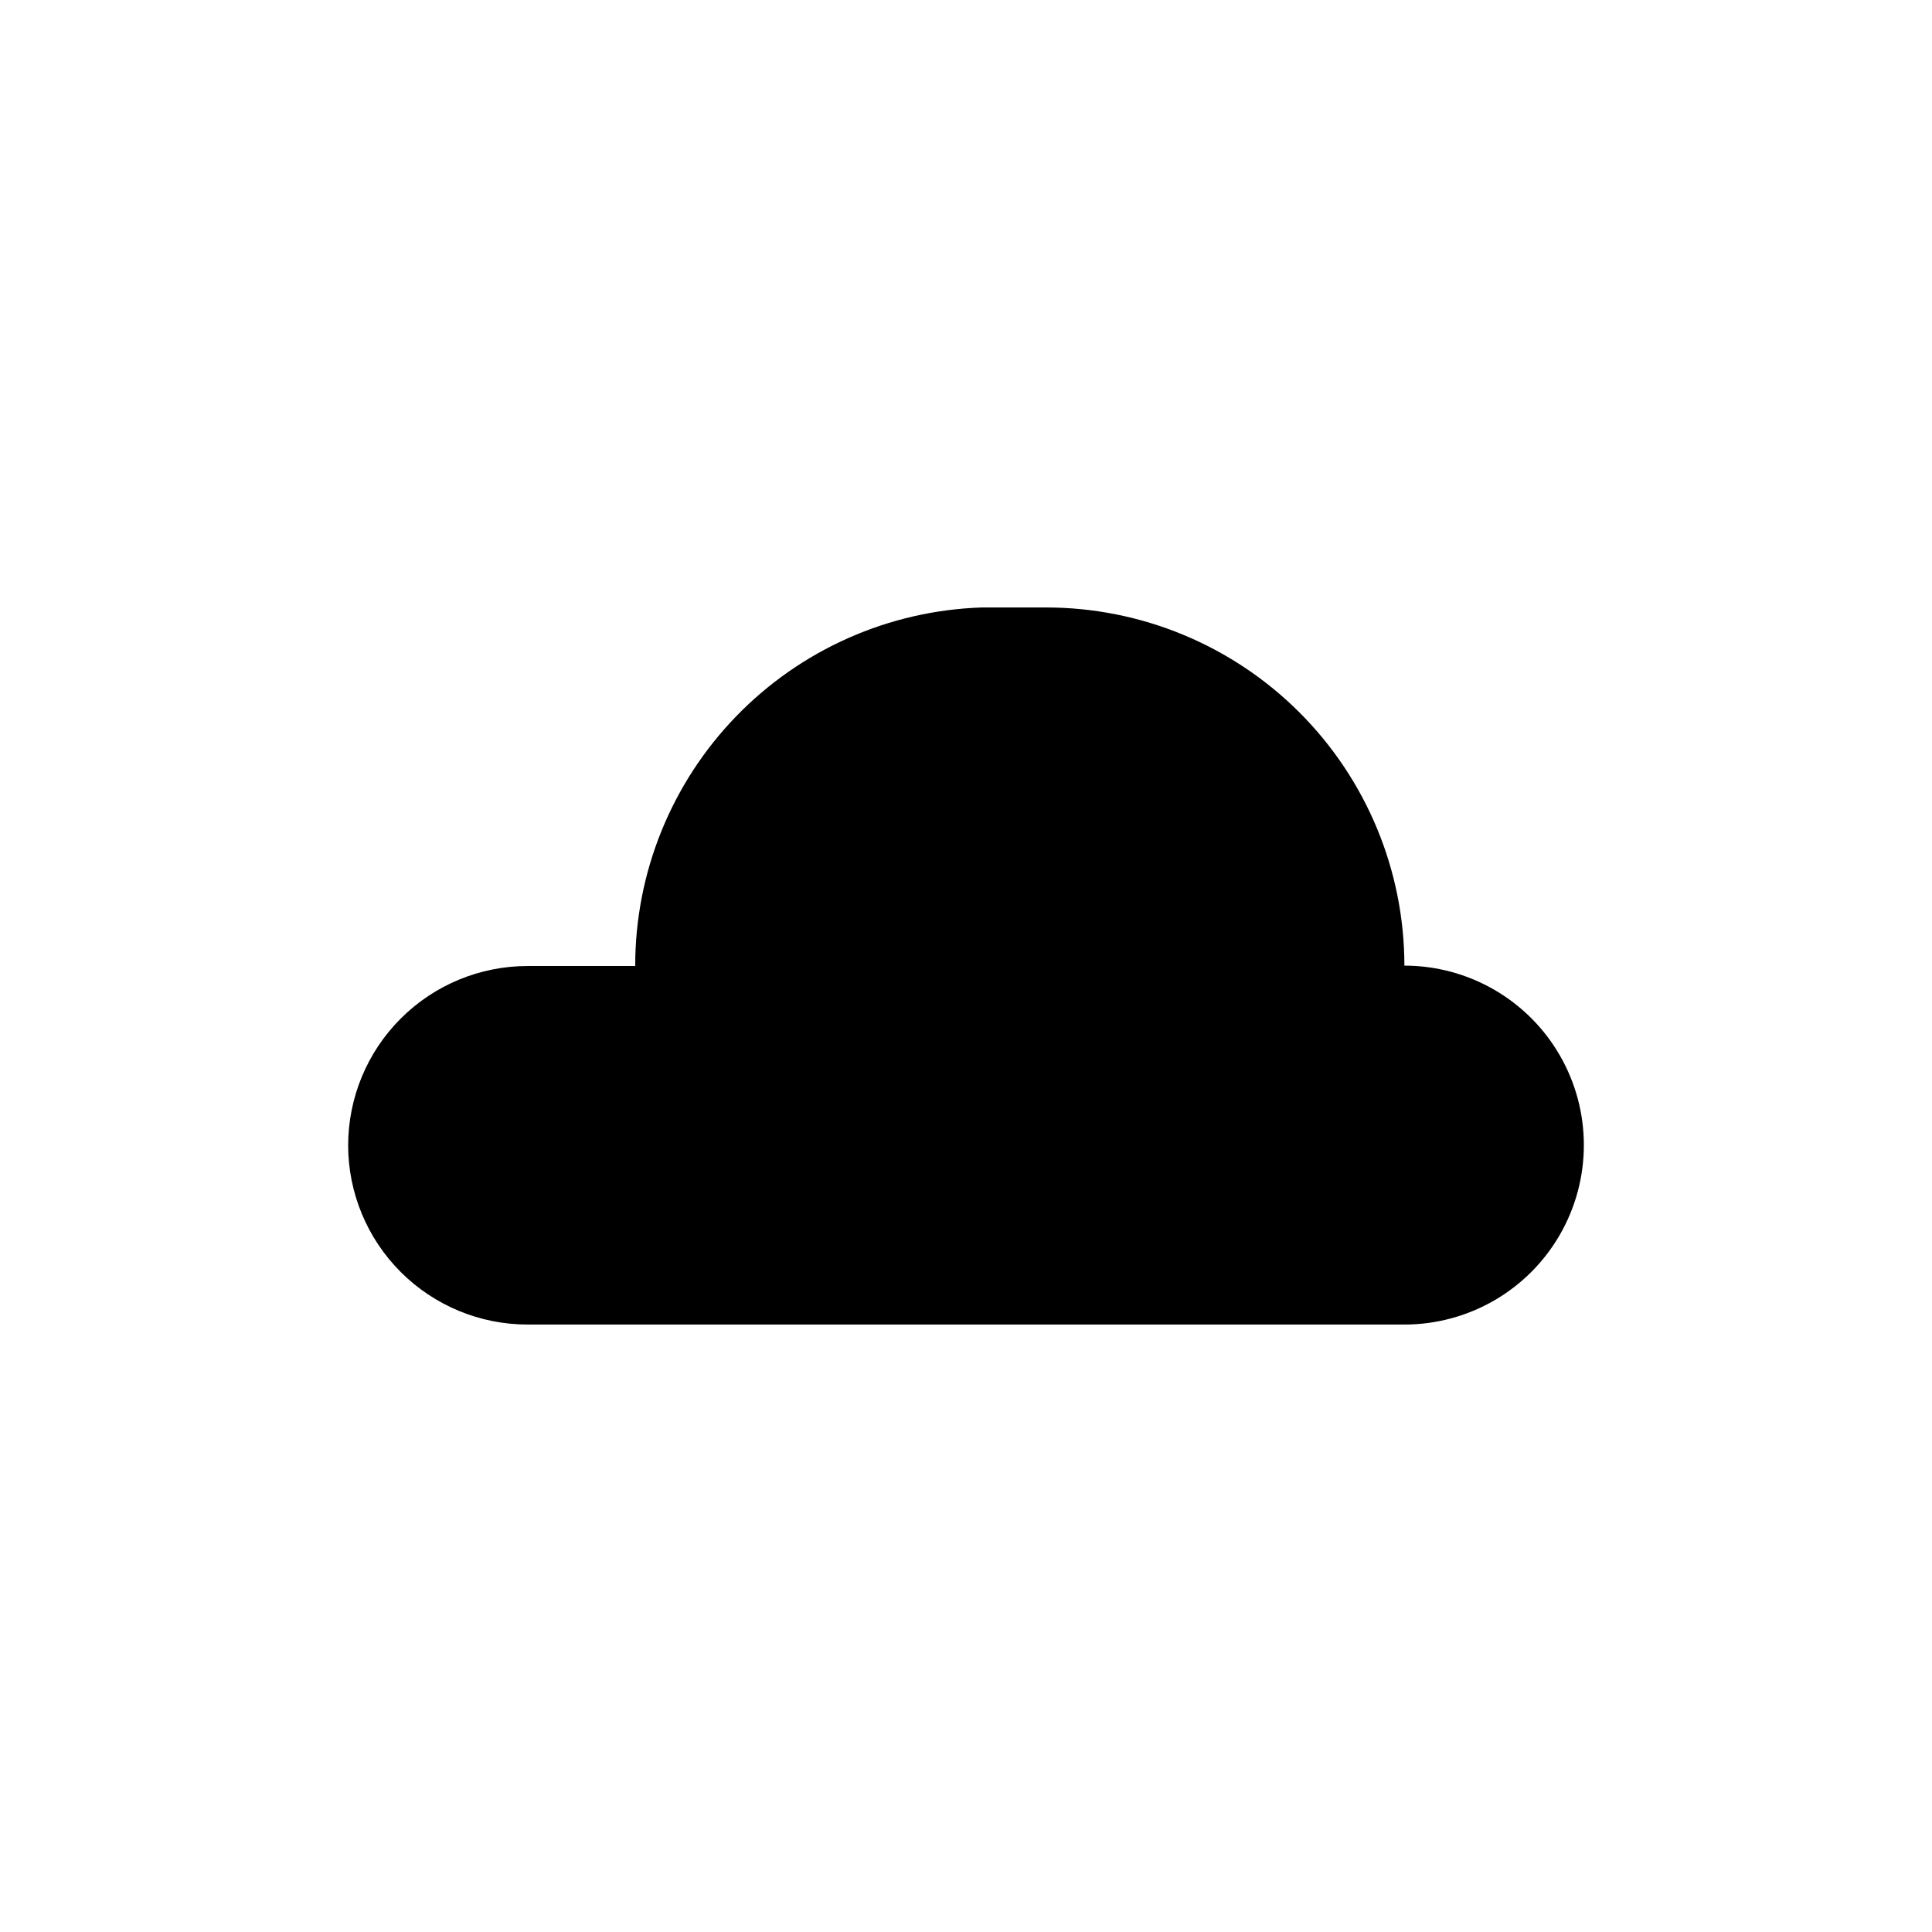 <?xml version="1.0" encoding="UTF-8"?>
<!-- The Best Svg Icon site in the world: iconSvg.co, Visit us! https://iconsvg.co -->
<svg fill="#000000" width="800px" height="800px" version="1.1" viewBox="144 144 512 512" xmlns="http://www.w3.org/2000/svg">
 <path d="m236.26 447.46c0 12.613 5.008 24.711 13.93 33.629 8.918 8.922 21.016 13.93 33.629 13.93h232.36c16.992 0 32.691-9.062 41.188-23.777 8.496-14.715 8.496-32.848 0-47.562-8.496-14.715-24.195-23.777-41.188-23.777-0.012-25.18-10.023-49.32-27.832-67.121-17.809-17.797-41.957-27.797-67.137-27.797h-16.977c-24.66 0.797-48.039 11.16-65.191 28.898-17.152 17.734-26.73 41.449-26.703 66.121h-28.516c-12.613 0-24.711 5.008-33.629 13.93-8.922 8.918-13.93 21.016-13.93 33.629z"/>
</svg>